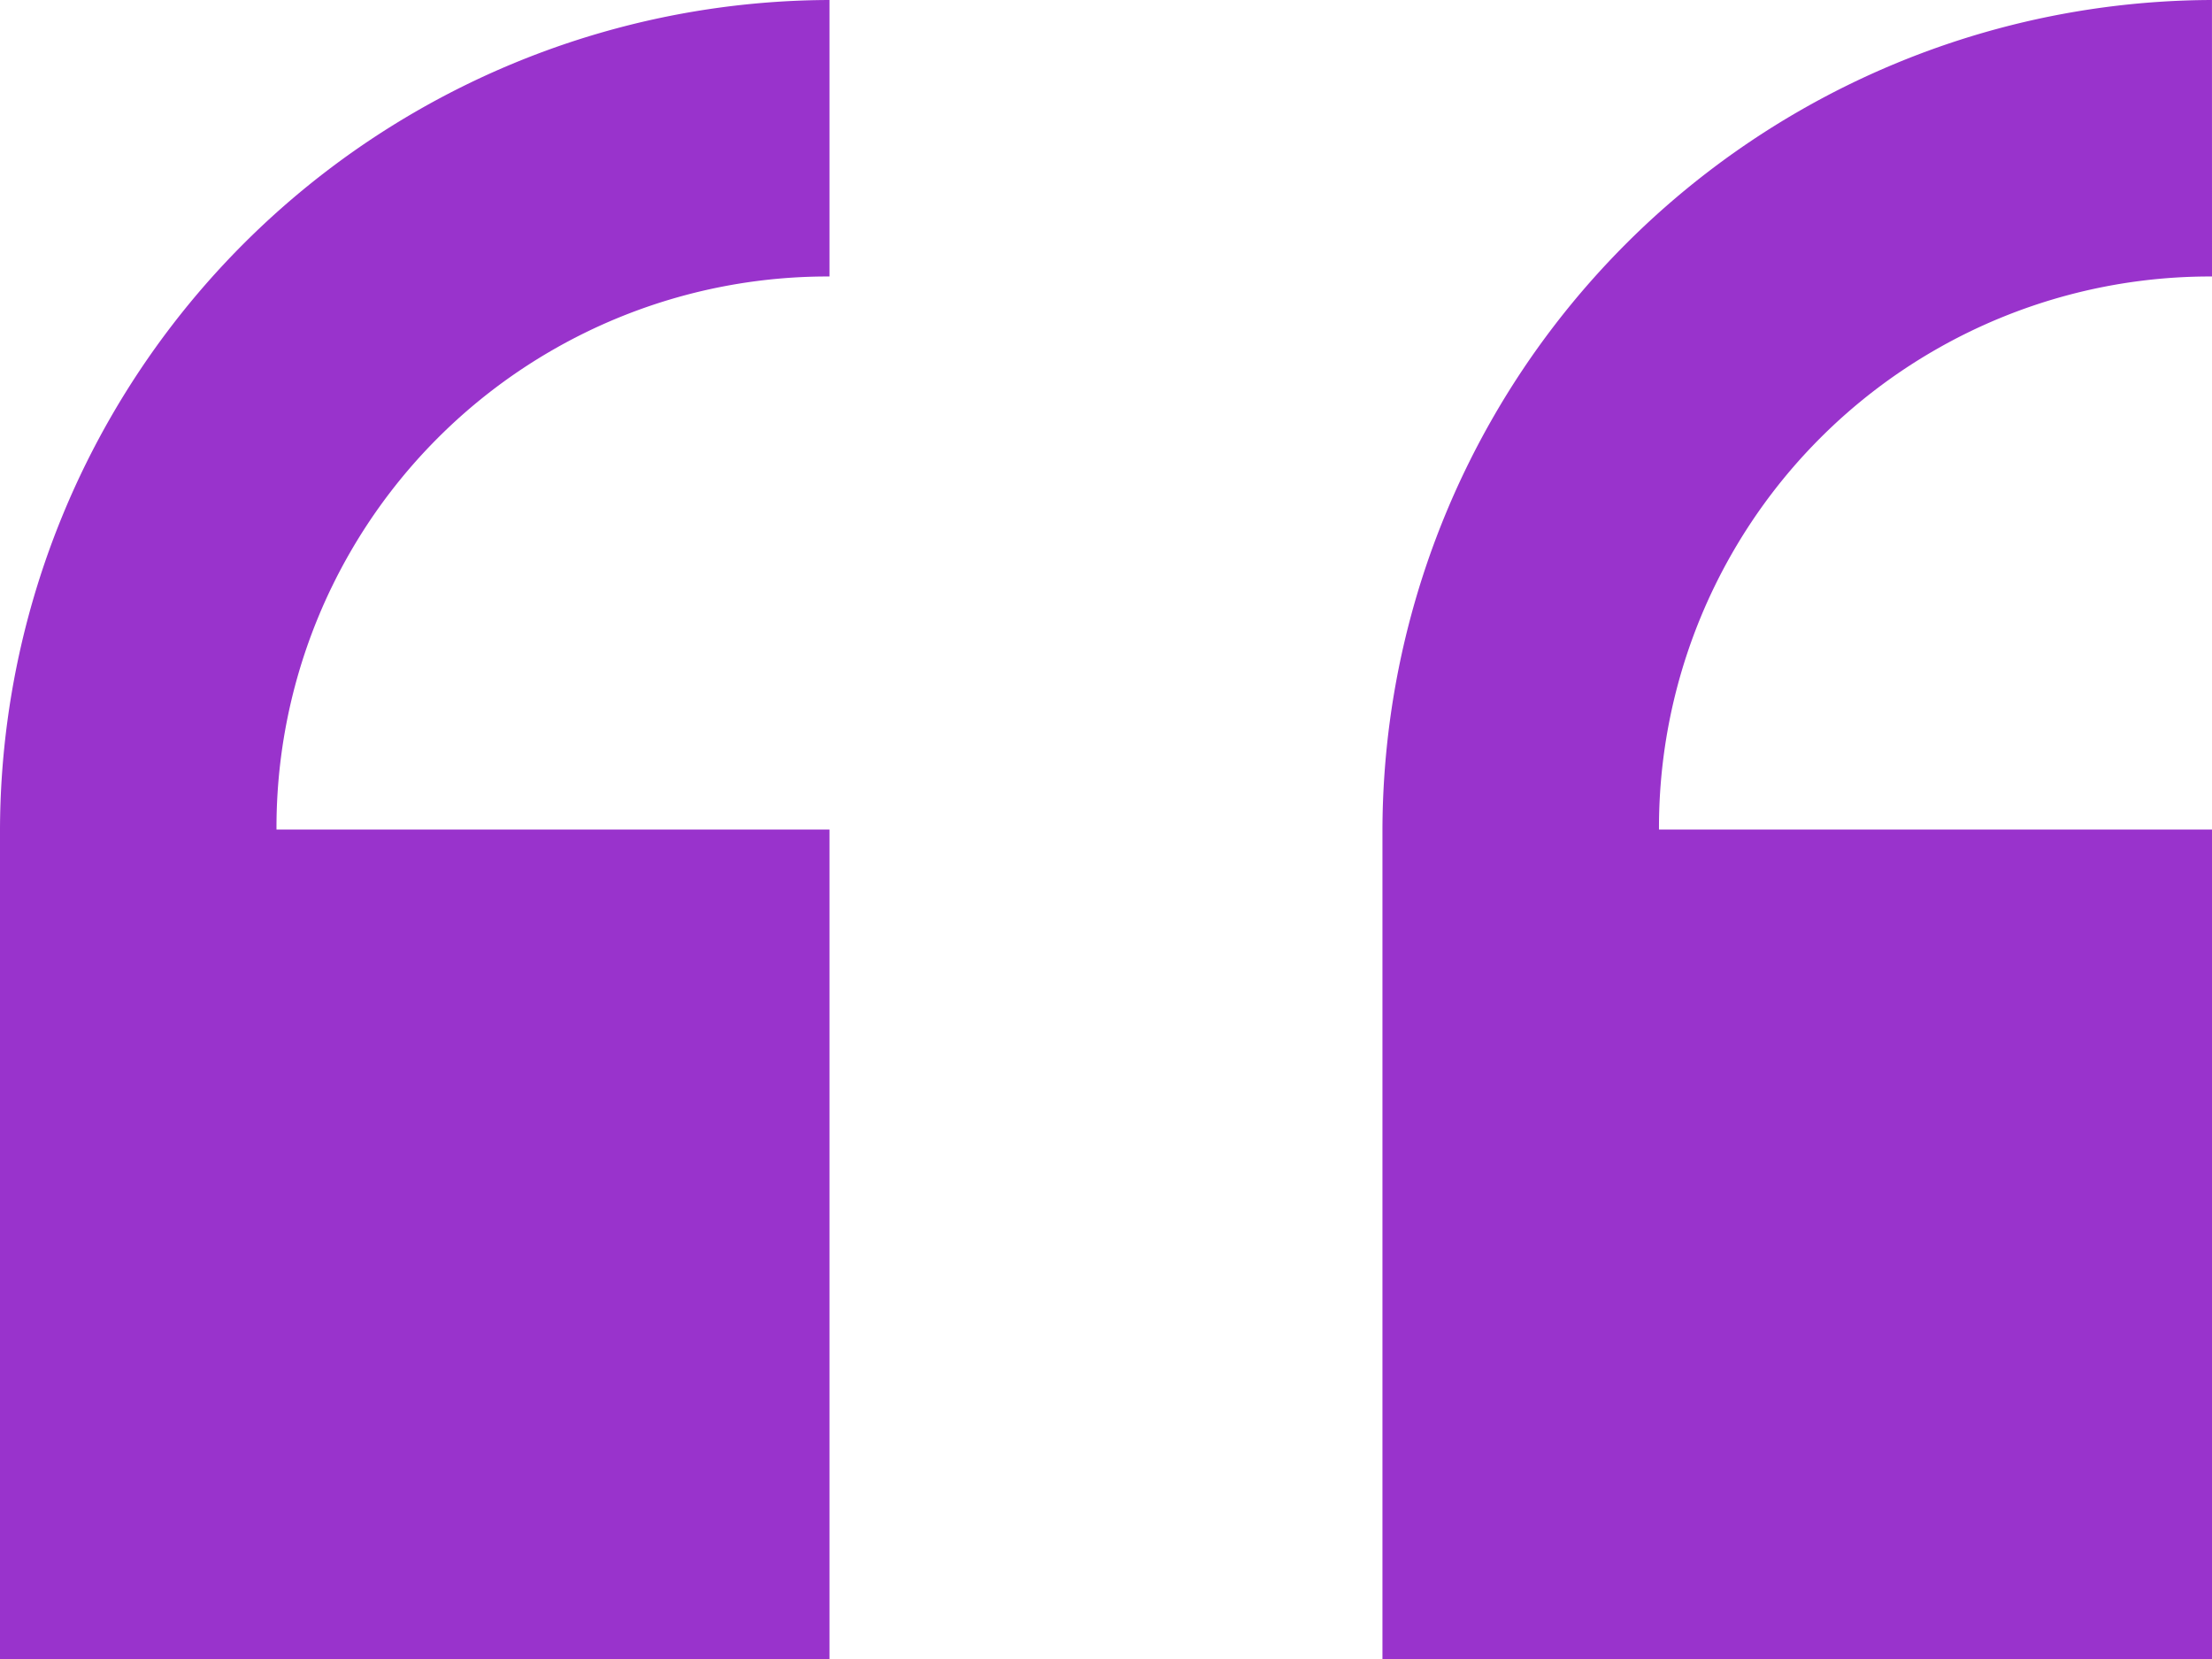 <svg xmlns="http://www.w3.org/2000/svg" width="59.042" height="44.281" viewBox="0 0 59.042 44.281">
  <path id="Icon_open-double-quote-serif-left" data-name="Icon open-double-quote-serif-left" d="M22.141,0A22.206,22.206,0,0,0,0,22.141V44.281H22.141V22.141H7.38A14.709,14.709,0,0,1,22.141,7.38Zm36.9,0A22.206,22.206,0,0,0,36.9,22.141V44.281H59.042V22.141H44.281A14.709,14.709,0,0,1,59.042,7.38Z" fill="#93c"/>
</svg>
